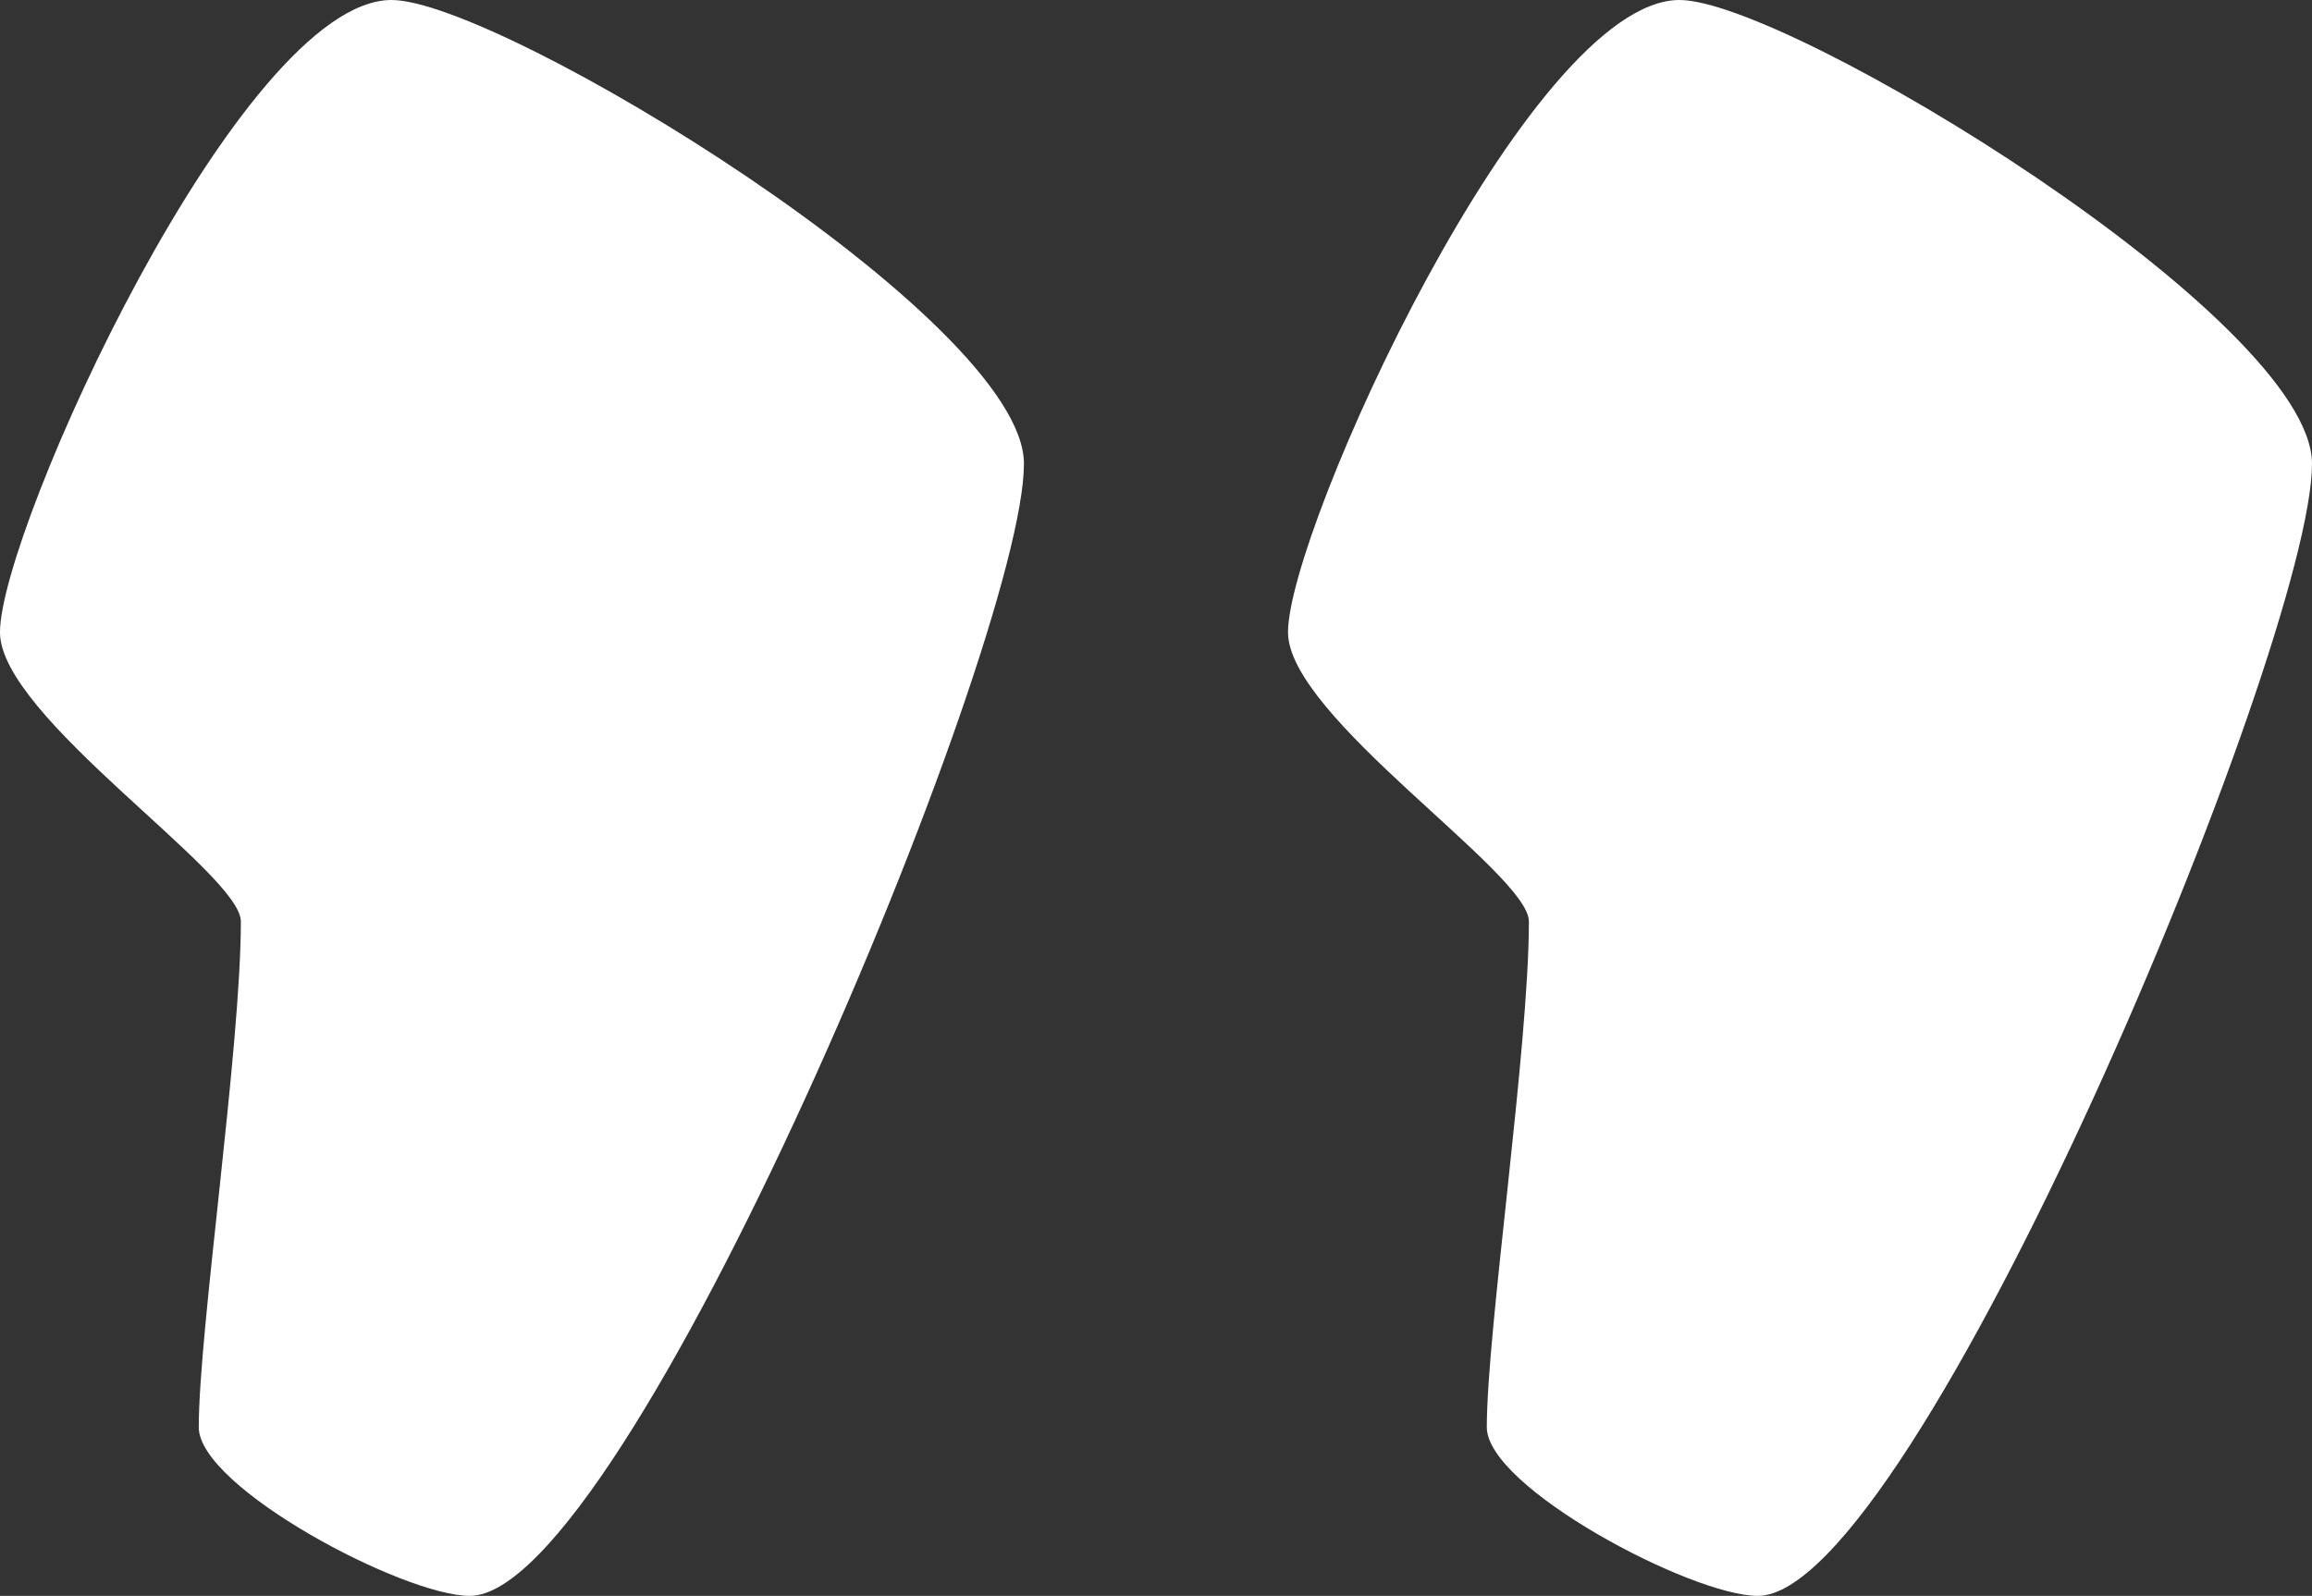 <svg xmlns="http://www.w3.org/2000/svg" width="118.901" height="82.083" viewBox="0 0 118.901 82.083"><rect x="0" y="0" width="118.901" height="82.083" fill="#333333" stroke="none"/><g transform="translate(-2283.728 -572.176)"><g transform="translate(2283.728 572.176)"><path d="M2336.387,596.029c0,9.291-20.447,58.23-28.5,58.23-3.406,0-13.937-5.578-13.937-8.674,0-4.955,2.165-19.516,2.165-26.018,0-2.48-12.388-10.532-12.388-14.87,0-5.262,12.388-32.521,20.132-32.521C2309.438,572.176,2336.387,588.594,2336.387,596.029Z" transform="translate(-2283.728 -572.176)" fill="#fff"/></g><g transform="translate(2349.97 572.176)"><path d="M2385.184,596.029c0,9.291-20.447,58.23-28.5,58.23-3.406,0-13.938-5.578-13.938-8.674,0-4.955,2.165-19.516,2.165-26.018,0-2.48-12.389-10.532-12.389-14.87,0-5.262,12.389-32.521,20.132-32.521C2358.235,572.176,2385.184,588.594,2385.184,596.029Z" transform="translate(-2332.525 -572.176)" fill="#fff"/></g></g></svg>